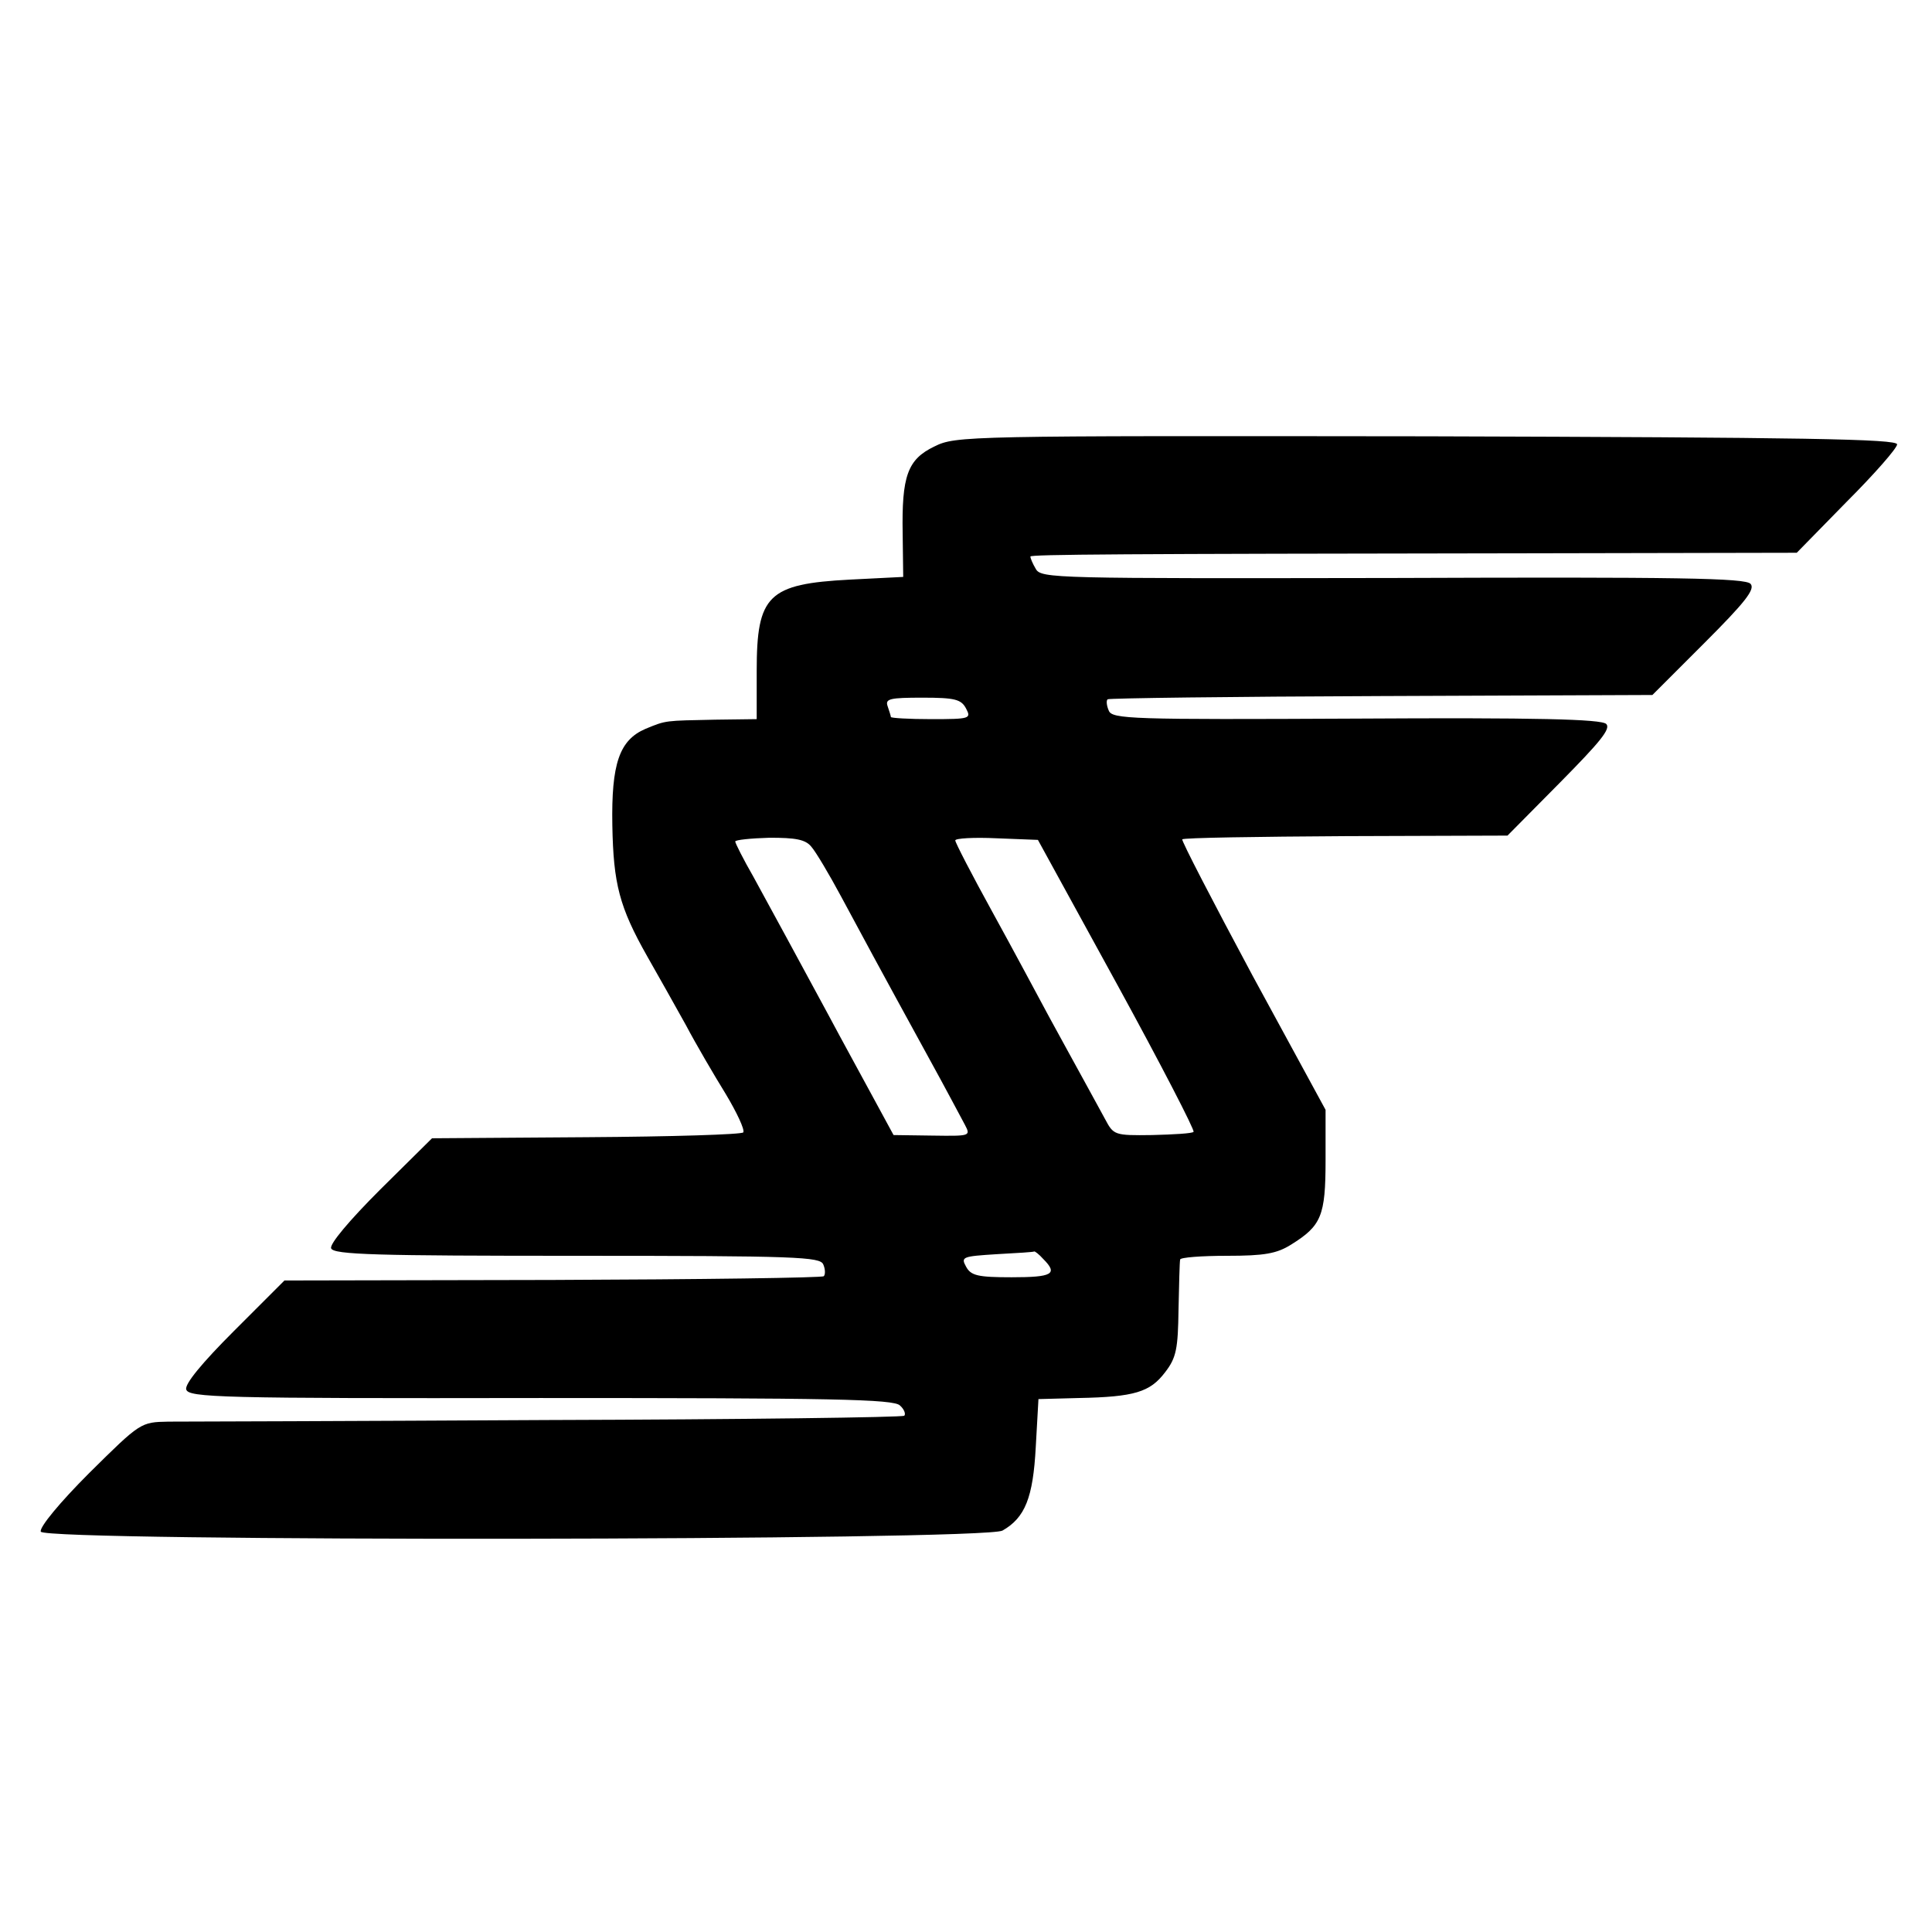 <svg version="1" xmlns="http://www.w3.org/2000/svg" width="480" height="480" viewBox="0 0 360 360"><path d="M174.1 83.2c-5 2.4-6.1 5.5-5.9 16.3l.1 8-9.9.5c-15.3.8-17.4 2.9-17.4 17v9l-7.7.1c-9.5.2-9.1.1-13 1.7-4.9 2.1-6.4 6.5-6.2 18 .2 10.9 1.3 15.2 6.5 24.4 2 3.5 5.2 9.2 7.2 12.8 1.9 3.6 5.3 9.4 7.4 12.8 2.1 3.5 3.6 6.7 3.3 7.2-.2.4-13.4.8-29.2.9l-28.8.2-9.7 9.6c-5.7 5.7-9.4 10.1-9.1 10.9.4 1.2 8.6 1.4 45.8 1.4 41.1 0 45.3.2 45.9 1.6.4.9.4 1.9.1 2.2-.2.3-23 .6-50.5.7l-50 .1-9.4 9.4c-6 6-9.2 9.9-8.9 10.9.4 1.5 6.2 1.7 66 1.6 54.3 0 65.9.2 67 1.4.8.7 1.1 1.6.8 1.9-.3.3-30.1.7-66.3.8-36.1.2-68 .3-70.8.3-5.2.1-5.2.1-14.8 9.6-5.4 5.4-9.3 10.1-9 10.9.7 1.9 175.8 1.7 179.2-.2 4.2-2.4 5.7-6.1 6.2-15.6l.5-8.9 7.5-.2c10.4-.2 13.3-1.1 16.1-4.8 2.1-2.7 2.4-4.4 2.5-11.7.1-4.7.2-8.8.3-9.3 0-.4 4-.7 8.7-.7 7 0 9.3-.4 12-2.1 5.6-3.5 6.4-5.3 6.4-15.7v-9.4l-13.6-25c-7.4-13.8-13.3-25.2-13.1-25.4.2-.3 14-.5 30.5-.6l30.1-.1 9.8-9.9c7.4-7.5 9.5-10 8.6-10.9-.9-.9-13-1.2-46.6-1-41.9.2-45.5.1-46.1-1.5-.4-.9-.5-1.9-.2-2.1.2-.2 23.1-.5 50.9-.6l50.6-.2 9.7-9.7c7.5-7.5 9.5-10 8.6-11-.9-1.1-13.5-1.3-66.6-1.1-63.1.1-65.6.1-66.6-1.7-.6-1-1-2-1-2.3 0-.4 16.8-.5 92.1-.6l50.7-.1 9.3-9.5c5.2-5.2 9.4-10 9.4-10.7 0-1-17.1-1.3-87.7-1.5-85.8-.1-87.7-.1-91.7 1.9zM180 132c1 1.9.8 2-6.5 2-4.1 0-7.5-.2-7.5-.4s-.3-1.1-.6-2c-.5-1.4.4-1.6 6.5-1.6 6 0 7.2.3 8.1 2zm-28.8 25.8c.8.9 3.3 5.1 5.5 9.2 4.2 7.8 6.6 12.3 16.3 30 3.2 5.8 6.2 11.5 6.8 12.6 1.1 2.1 1 2.1-6.1 2l-7.2-.1-3.8-7c-2.1-3.9-5.9-10.8-8.4-15.5-6-11.1-9.8-18.1-13.9-25.6-1.9-3.3-3.4-6.3-3.4-6.6 0-.3 2.9-.6 6.4-.7 4.8 0 6.7.3 7.8 1.7zm57 25.7c8.1 14.8 14.5 27.2 14.2 27.4-.2.3-3.7.5-7.7.6-7.1.1-7.2 0-8.8-3-.9-1.6-2.7-5-4.1-7.5-1.4-2.5-4.2-7.7-6.3-11.5-2.1-3.9-6.8-12.7-10.6-19.6-3.8-6.9-6.9-12.9-6.9-13.3 0-.4 3.5-.6 7.7-.4l7.7.3 14.8 27zm-13.8 51.1c2.8 2.8 1.7 3.4-5.9 3.4-6.3 0-7.6-.3-8.5-2-1-1.8-.6-1.9 5.7-2.3 3.8-.2 6.9-.4 7-.5.1-.1.9.5 1.7 1.4z"/></svg>